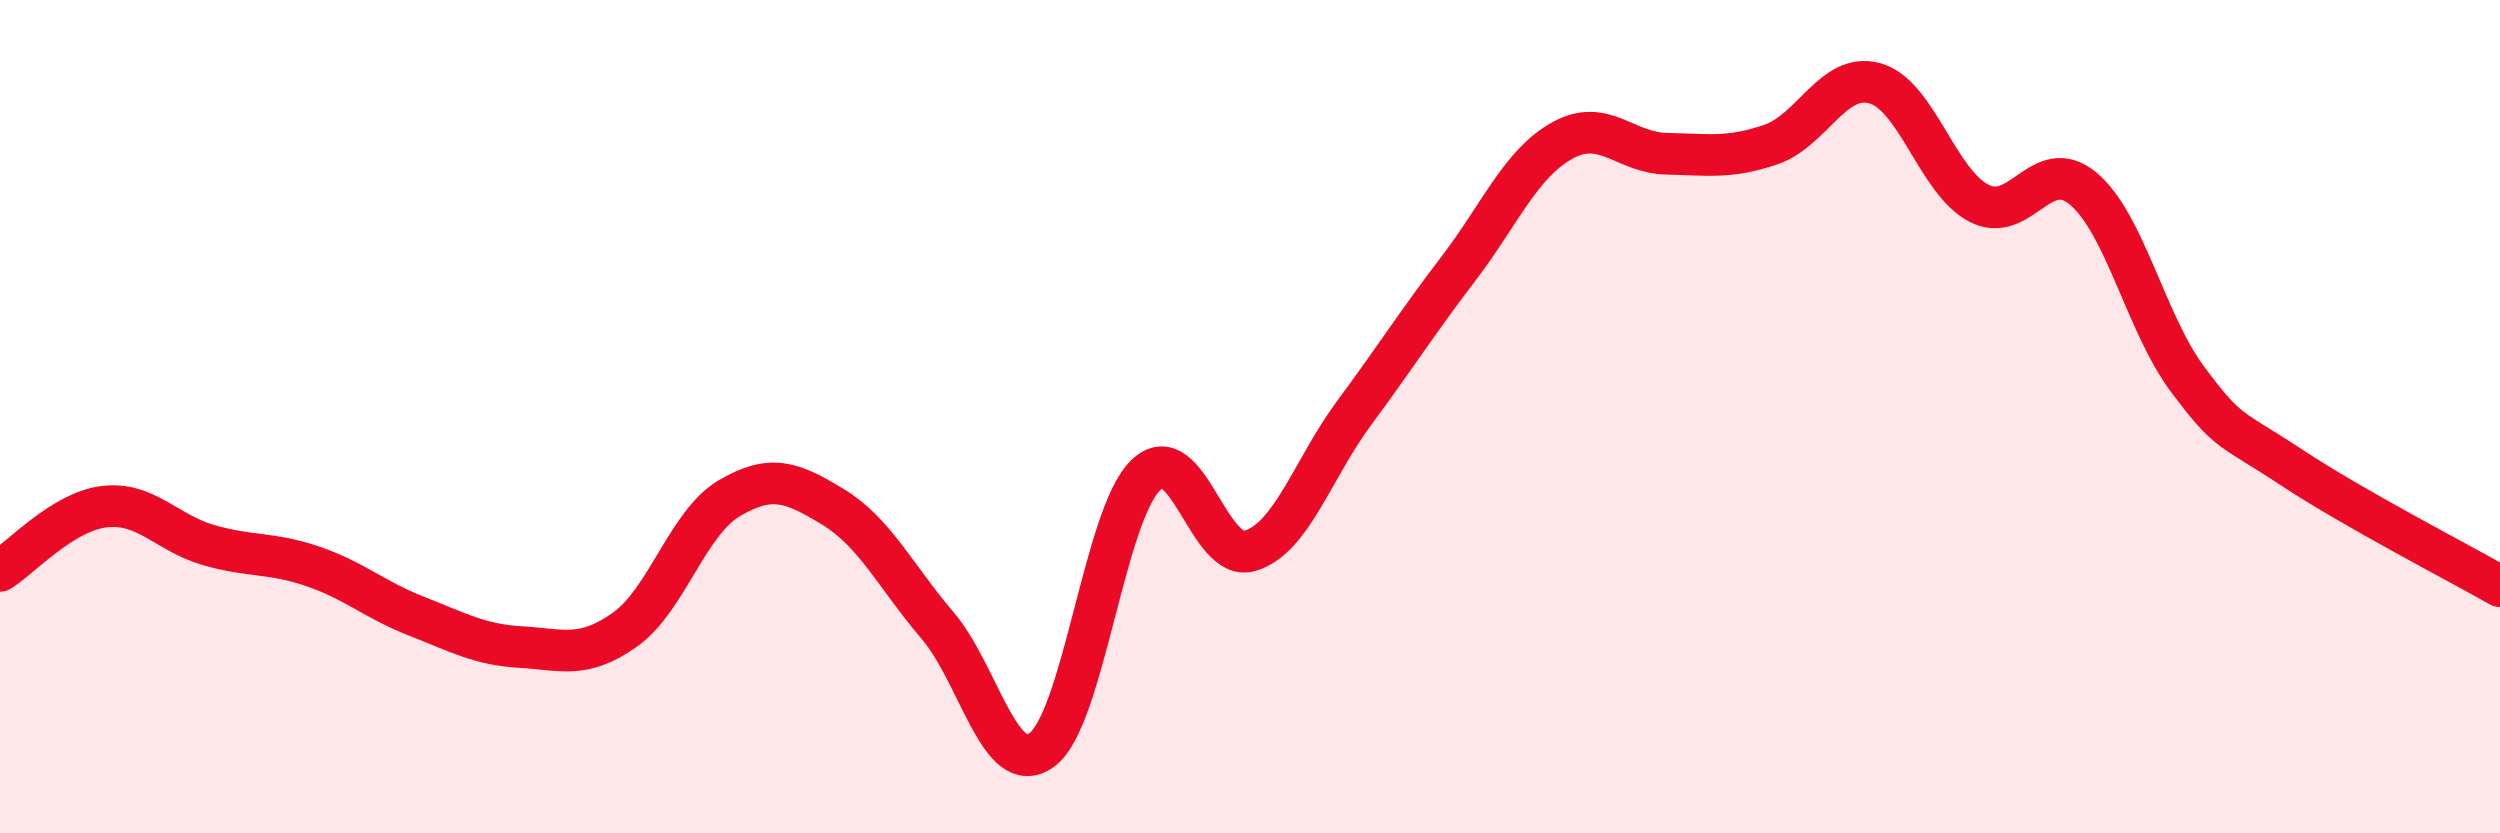 
    <svg width="60" height="20" viewBox="0 0 60 20" xmlns="http://www.w3.org/2000/svg">
      <path
        d="M 0,13.7 C 0.5,13.39 1.5,12.28 2.5,12.16 C 3.5,12.04 4,12.79 5,13.08 C 6,13.37 6.5,13.25 7.5,13.59 C 8.5,13.93 9,14.4 10,14.79 C 11,15.18 11.5,15.47 12.5,15.53 C 13.5,15.59 14,15.82 15,15.11 C 16,14.4 16.5,12.55 17.5,11.96 C 18.5,11.37 19,11.56 20,12.17 C 21,12.78 21.5,13.84 22.5,15.01 C 23.5,16.18 24,18.72 25,18 C 26,17.28 26.5,12.36 27.5,11.4 C 28.5,10.44 29,13.52 30,13.22 C 31,12.92 31.5,11.26 32.5,9.91 C 33.5,8.56 34,7.76 35,6.45 C 36,5.14 36.5,3.92 37.5,3.37 C 38.5,2.82 39,3.67 40,3.69 C 41,3.71 41.5,3.81 42.5,3.47 C 43.5,3.13 44,1.72 45,2 C 46,2.28 46.5,4.37 47.5,4.88 C 48.5,5.39 49,3.69 50,4.53 C 51,5.37 51.5,7.76 52.5,9.1 C 53.5,10.44 53.5,10.23 55,11.22 C 56.5,12.21 59,13.5 60,14.07L60 20L0 20Z"
        fill="#EB0A25"
        opacity="0.1"
        stroke-linecap="round"
        stroke-linejoin="round"
      />
      <path
        d="M 0,13.7 C 0.5,13.39 1.5,12.28 2.5,12.16 C 3.5,12.04 4,12.79 5,13.08 C 6,13.37 6.5,13.25 7.5,13.59 C 8.5,13.93 9,14.4 10,14.79 C 11,15.18 11.5,15.47 12.5,15.53 C 13.5,15.59 14,15.82 15,15.11 C 16,14.4 16.5,12.55 17.5,11.96 C 18.5,11.37 19,11.56 20,12.17 C 21,12.78 21.5,13.84 22.5,15.01 C 23.5,16.18 24,18.72 25,18 C 26,17.28 26.5,12.36 27.5,11.4 C 28.5,10.44 29,13.52 30,13.22 C 31,12.92 31.5,11.26 32.5,9.91 C 33.5,8.56 34,7.76 35,6.45 C 36,5.14 36.5,3.92 37.5,3.37 C 38.5,2.82 39,3.67 40,3.69 C 41,3.71 41.5,3.81 42.5,3.47 C 43.5,3.13 44,1.72 45,2 C 46,2.28 46.5,4.37 47.5,4.88 C 48.5,5.39 49,3.69 50,4.53 C 51,5.37 51.5,7.76 52.5,9.1 C 53.5,10.44 53.5,10.23 55,11.22 C 56.5,12.21 59,13.5 60,14.07"
        stroke="#EB0A25"
        stroke-width="1"
        fill="none"
        stroke-linecap="round"
        stroke-linejoin="round"
      />
    </svg>
  